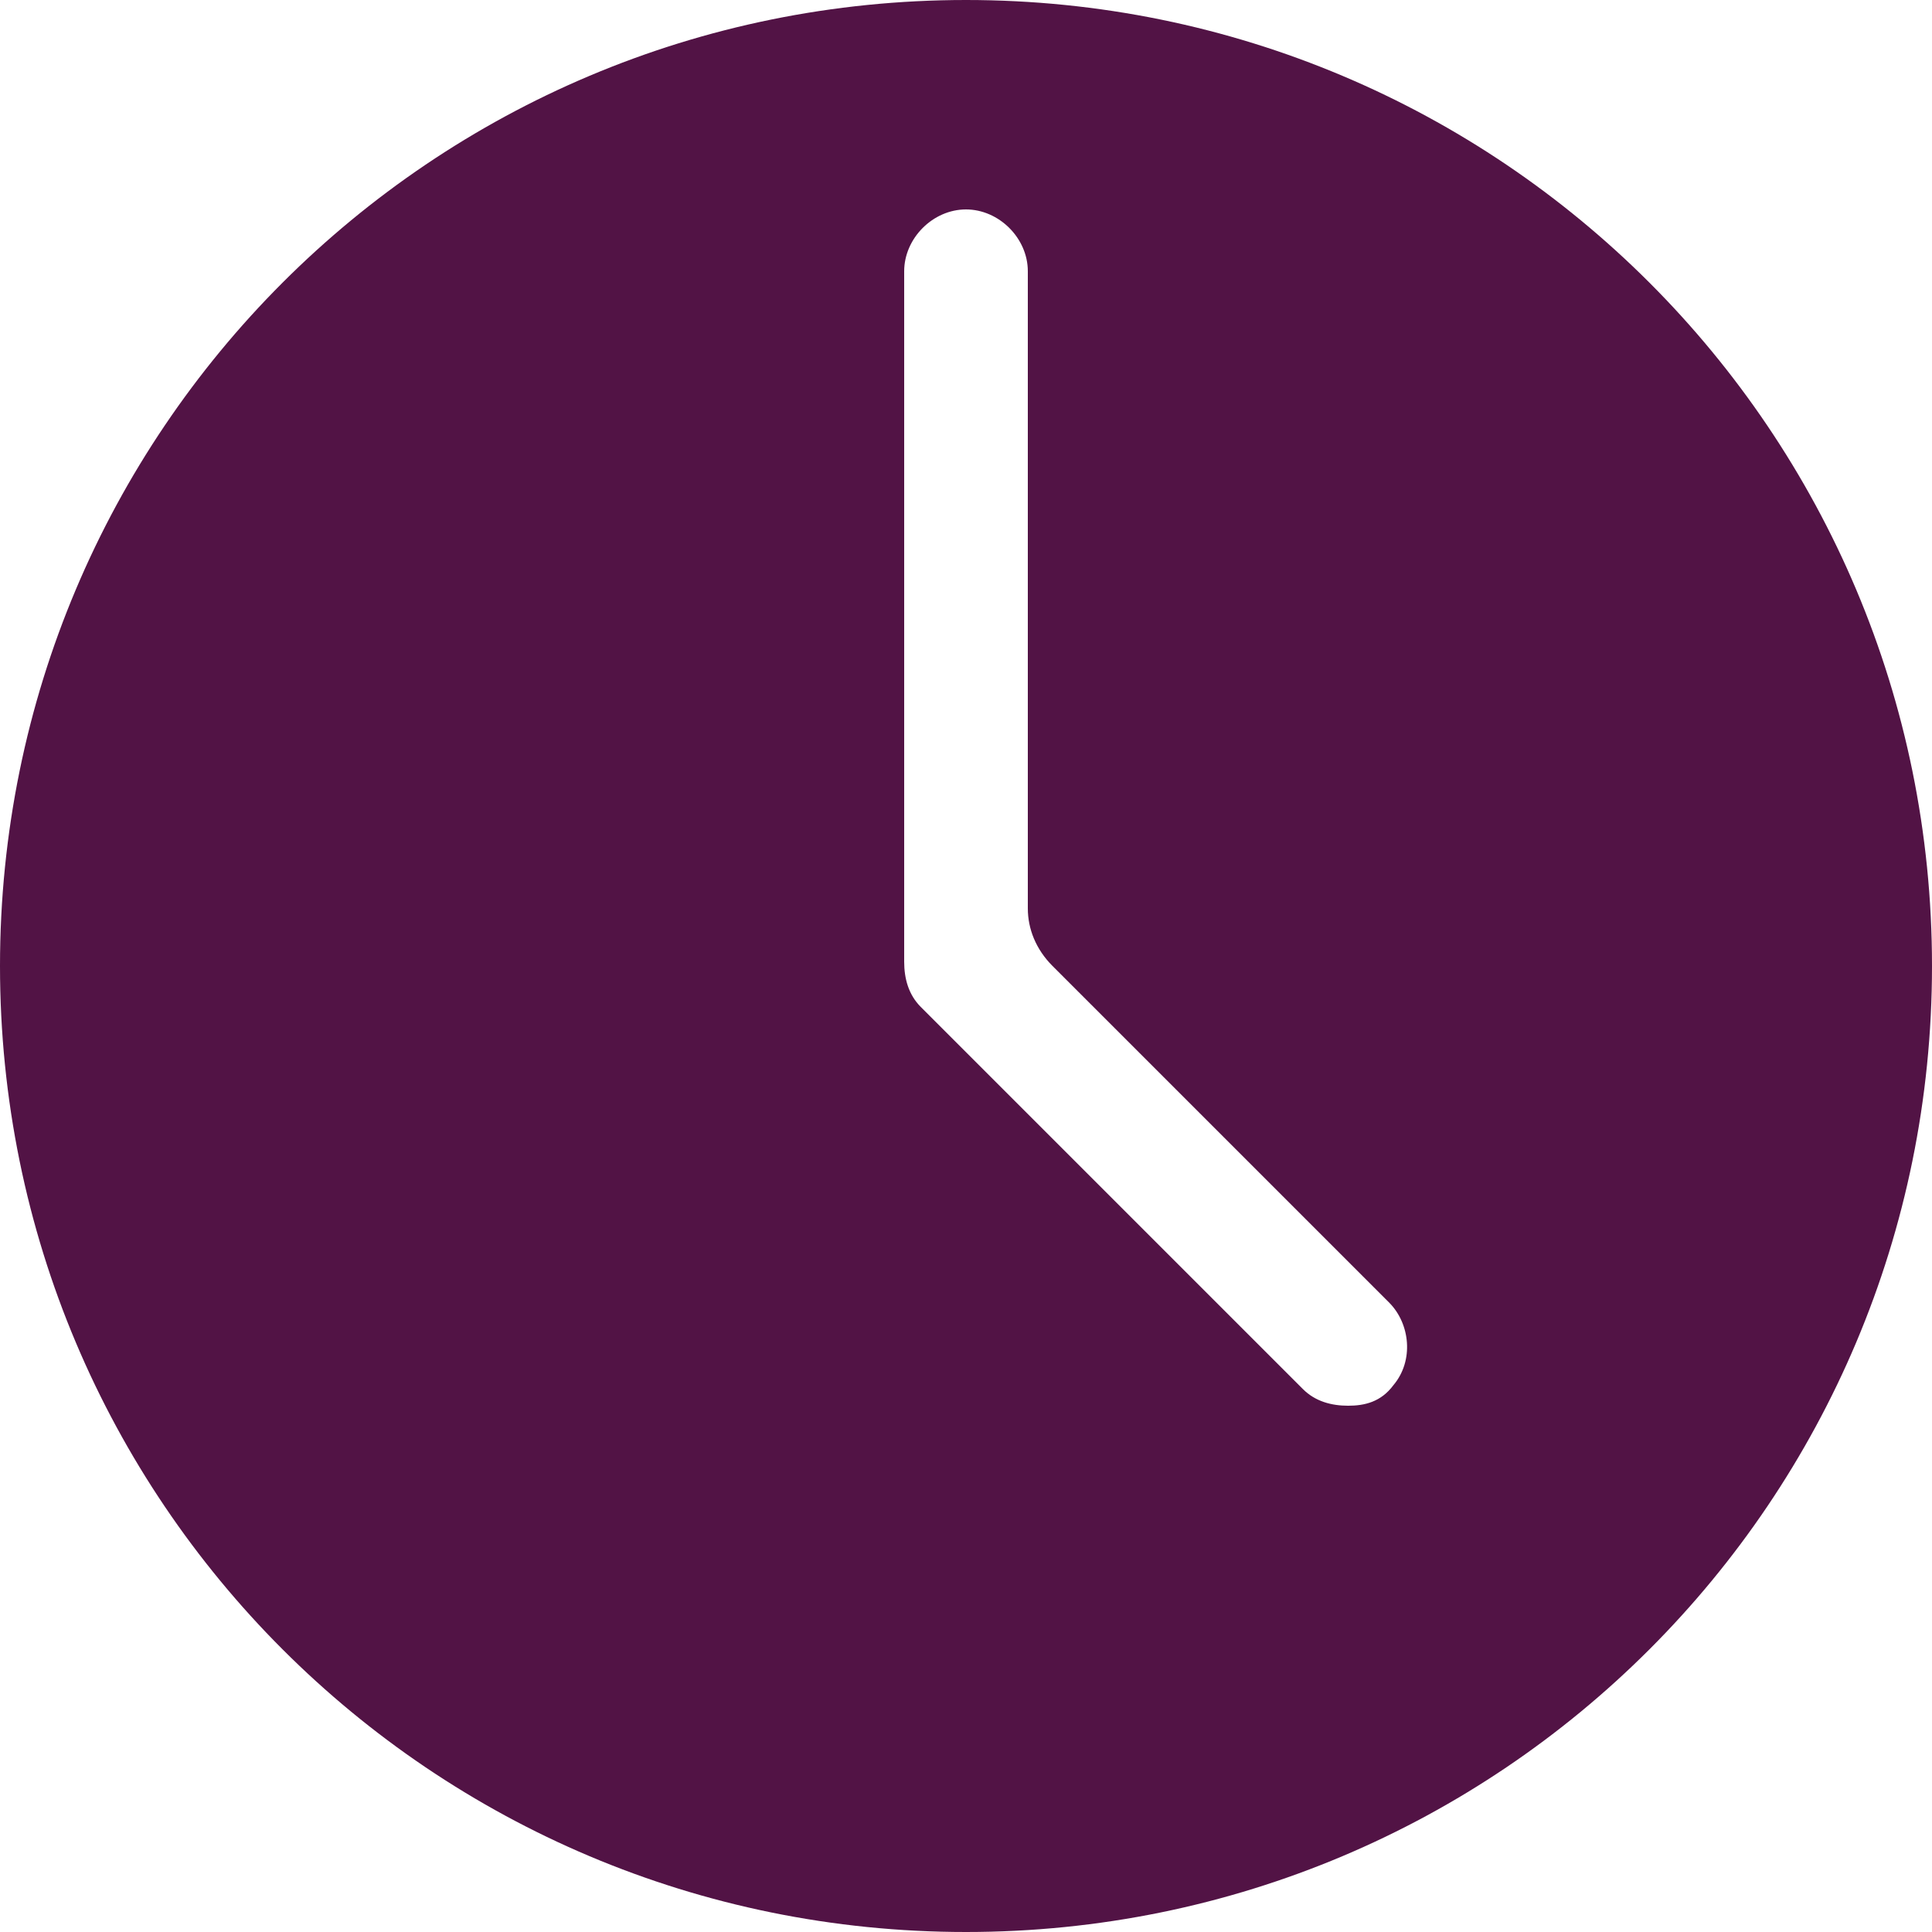 <?xml version="1.0" encoding="utf-8"?>
<!-- Generator: Adobe Illustrator 27.7.0, SVG Export Plug-In . SVG Version: 6.00 Build 0)  -->
<svg version="1.1" id="Layer_1" xmlns="http://www.w3.org/2000/svg" xmlns:xlink="http://www.w3.org/1999/xlink" x="0px" y="0px"
	 viewBox="0 0 500 500" style="enable-background:new 0 0 500 500;" xml:space="preserve">
<style type="text/css">
	.st0{fill:#521345;}
</style>
<path class="st0" d="M250,0C111.7,0,0,111.7,0,250s111.7,250,250,250s250-111.7,250-250S388.3,0,250,0L250,0z M360.6,358.5
	c-3.2,4.3-7.4,5.3-11.7,5.3c-4.3,0-8.5-1.1-11.7-4.3l-98.9-98.9c-3.2-3.2-4.3-7.4-4.3-11.7V70.2c0-8.5,7.4-16,16-16
	c8.5,0,16,7.4,16,16v164.9c0,5.3,2.1,10.6,6.4,14.9l87.2,87.2C364.9,342.6,366,352.1,360.6,358.5L360.6,358.5z"/>
</svg>
